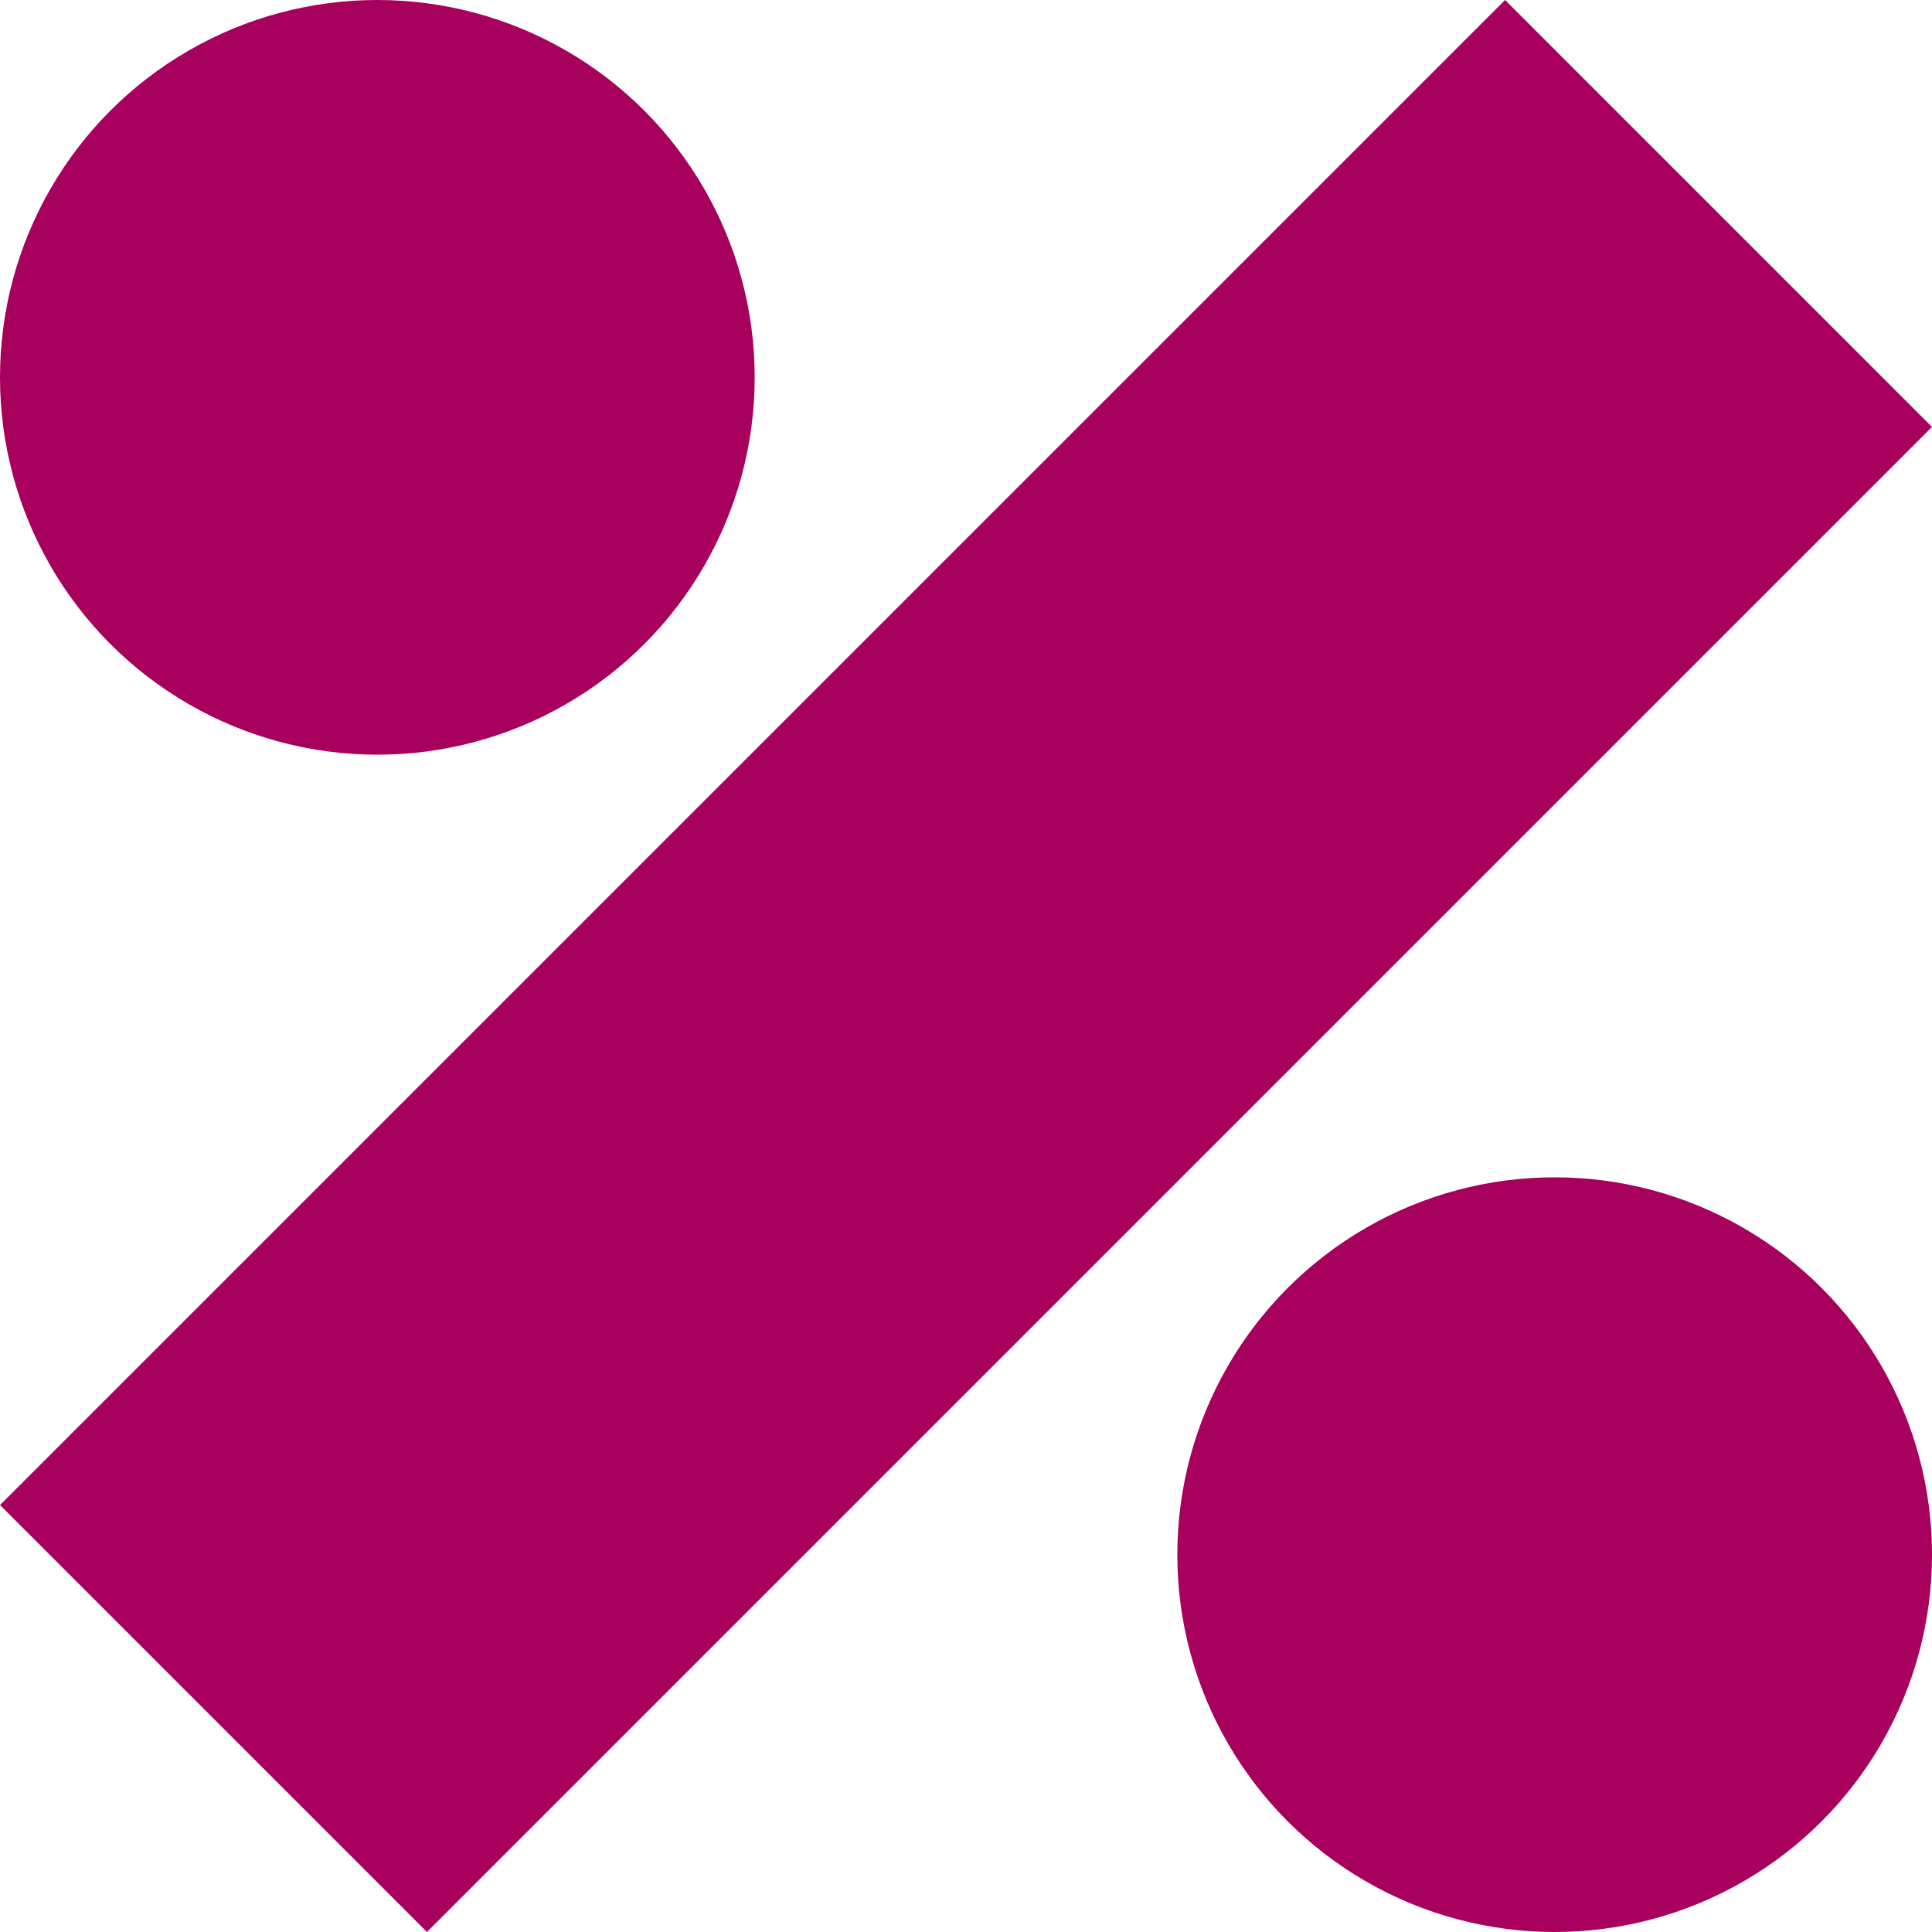 <?xml version="1.0" encoding="UTF-8"?><svg id="Layer_1" xmlns="http://www.w3.org/2000/svg" viewBox="0 0 64 64"><circle cx="12.5" cy="12.5" r="12.5" fill="#a7005d"/><circle cx="51.5" cy="51.5" r="12.5" fill="#a7005d"/><rect x="21.999" y="-3.254" width="20.001" height="70.508" transform="translate(32 -13.255) rotate(45)" fill="#a7005d"/></svg>